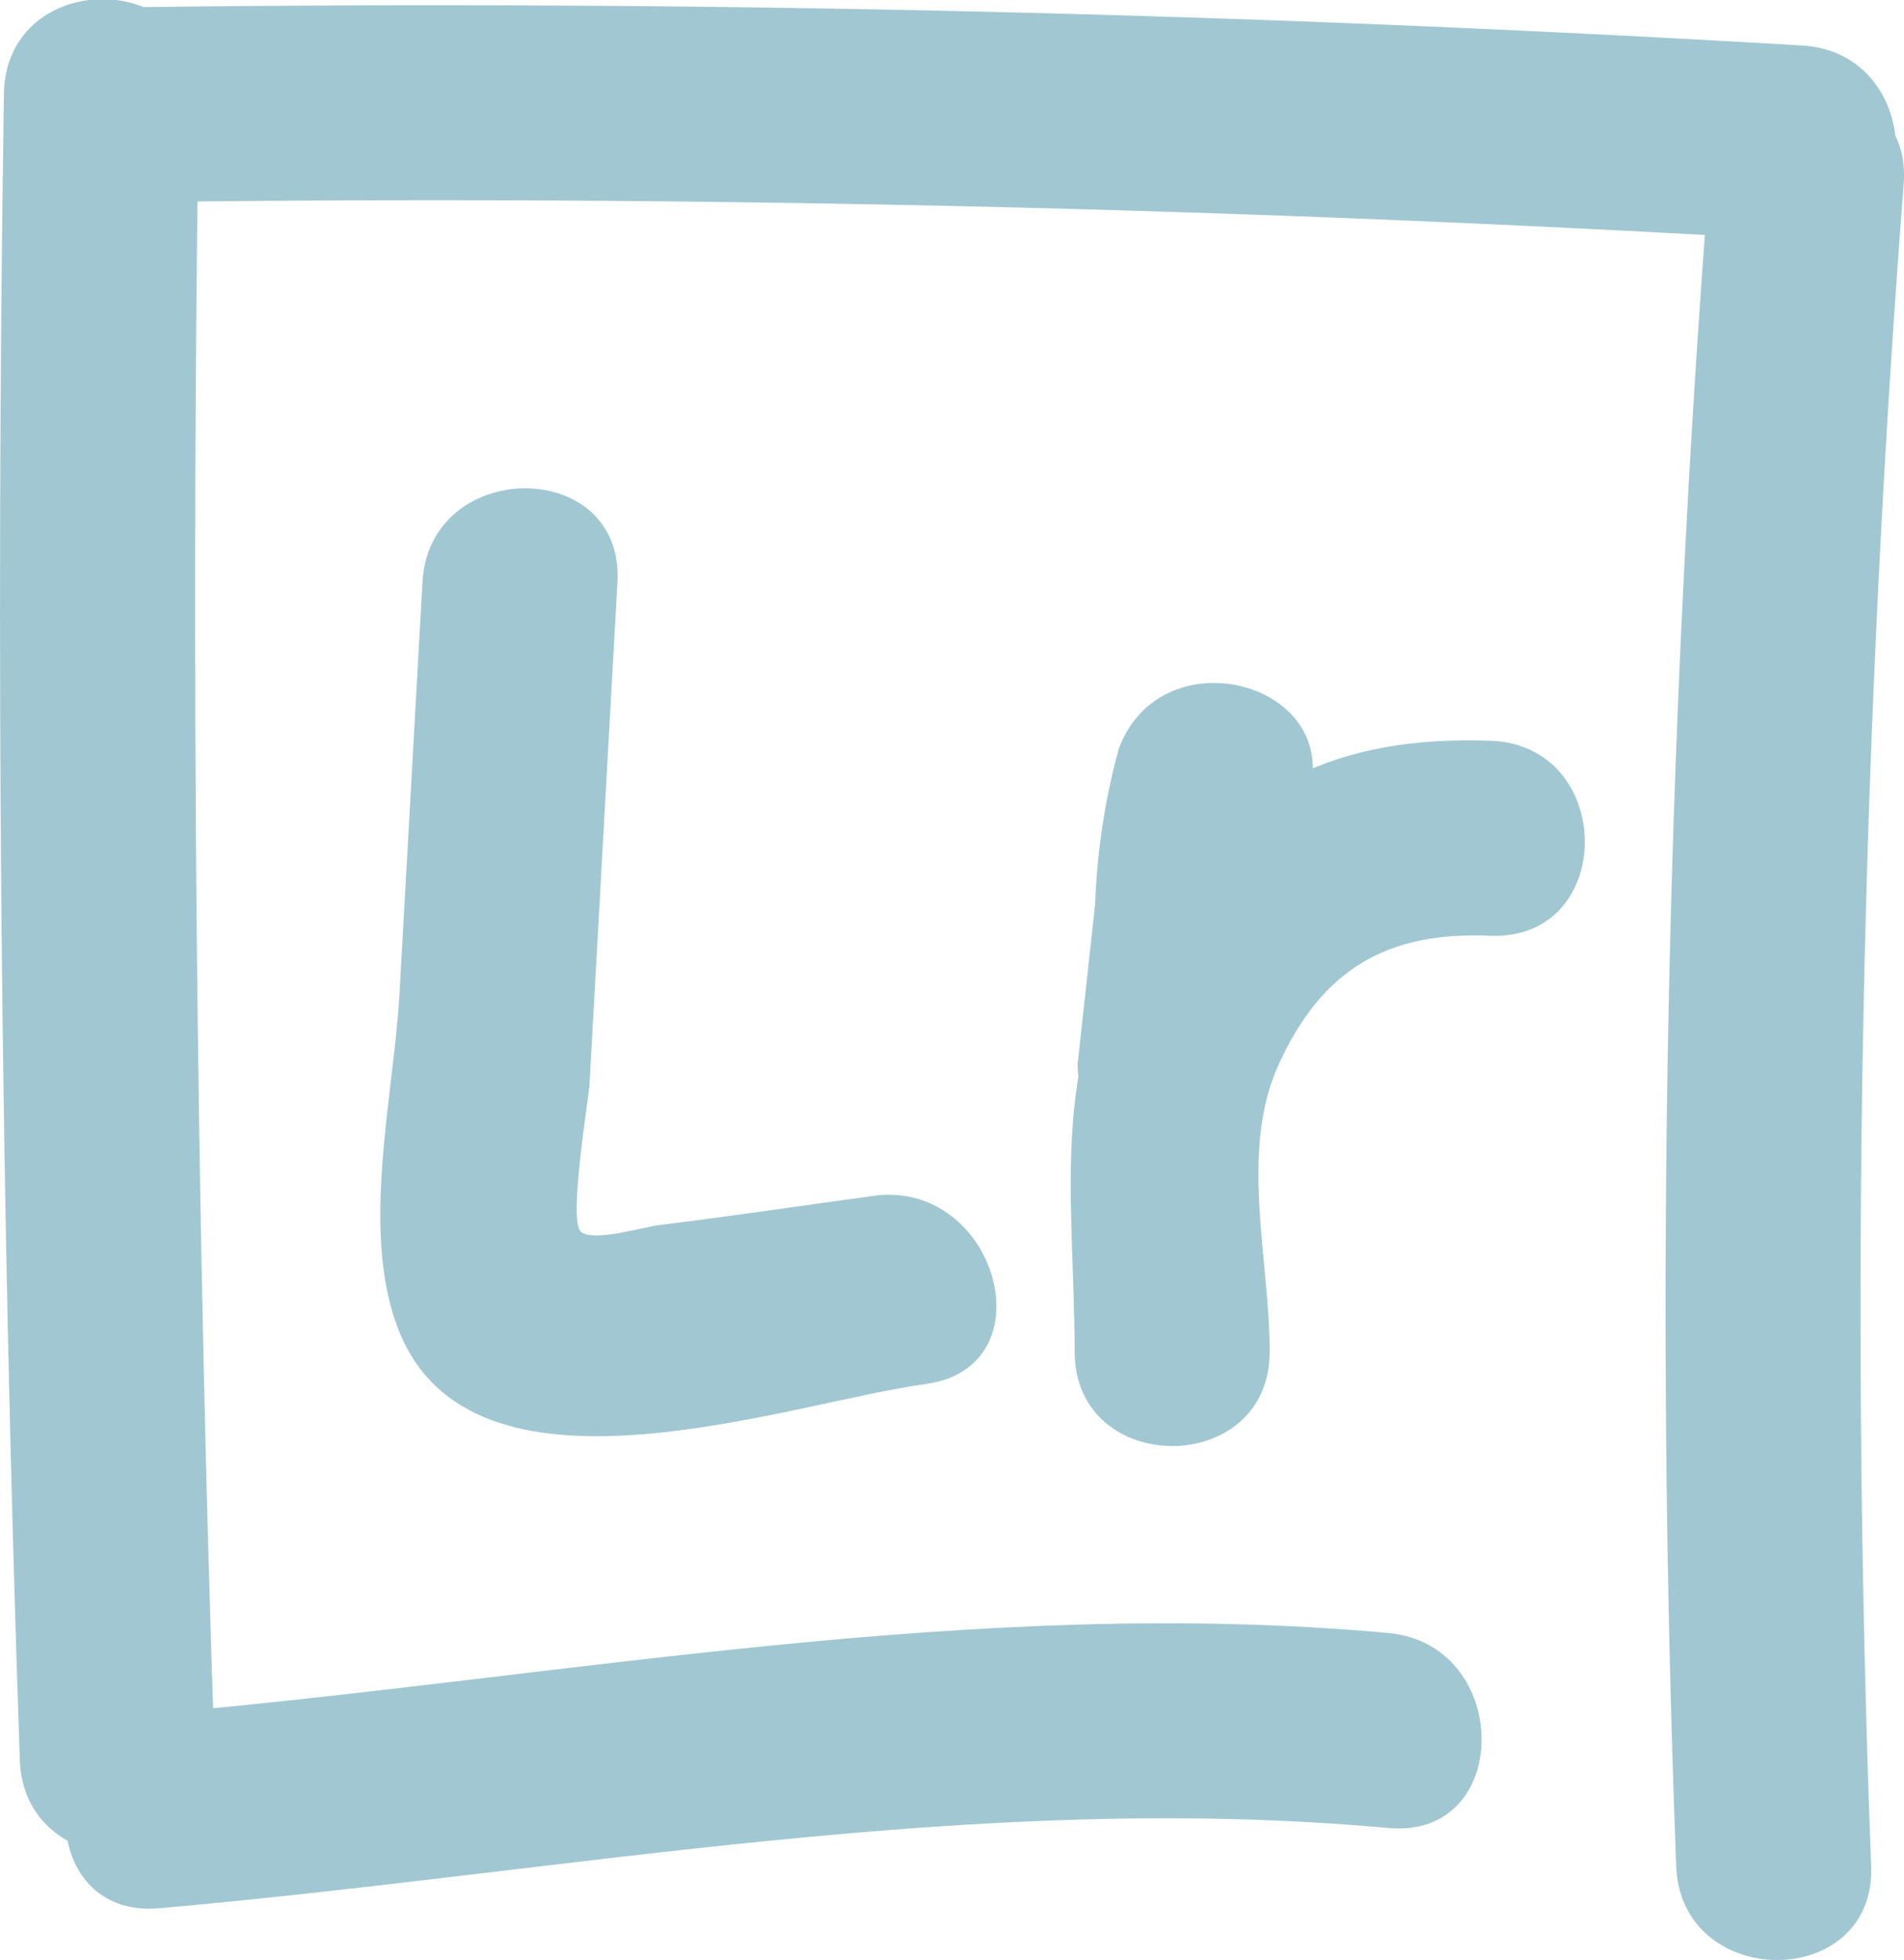 <svg xmlns="http://www.w3.org/2000/svg" viewBox="0 0 58.59 60.3"><defs><style>.cls-1{fill:#a1c8d2;}</style></defs><title>lightroom</title><g id="Calque_2" data-name="Calque 2"><g id="Calque_1-2" data-name="Calque 1"><path class="cls-1" d="M3.12,2.9q-.42,25.62.49,51.25"/><path class="cls-1" d="M.12,2.9Q-.27,28.53.61,54.15c.13,3.85,6.13,3.87,6,0Q5.74,28.53,6.12,2.9C6.17-1,.17-1,.12,2.9Z"/><path class="cls-1" d="M4.21,6.22Q29.86,5.89,55.46,7.4c3.86.23,3.84-5.77,0-6Q29.86-.11,4.21.22c-3.86.06-3.87,6.06,0,6Z"/><path class="cls-1" d="M4.89,58.71C17.5,57.6,30,55.08,42.72,56.24c3.84.36,3.82-5.65,0-6C30,49.08,17.5,51.6,4.89,52.71c-3.82.33-3.85,6.33,0,6Z"/><path class="cls-1" d="M52.58,5.66a451.27,451.27,0,0,0-1,51.75c.14,3.85,6.14,3.86,6,0a451.27,451.27,0,0,1,1-51.75c.3-3.85-5.7-3.83-6,0Z"/><path class="cls-1" d="M13,17.91l-.71,12.72c-.18,3.16-1.29,7.59.11,10.6,2.49,5.35,11.89,1.92,16.09,1.35,3.81-.52,2.18-6.3-1.6-5.79-2.2.3-4.4.63-6.61.9-.45.05-2,.53-2.4.21s.23-4.06.26-4.54L19,17.91c.21-3.86-5.79-3.84-6,0Z"/><path class="cls-1" d="M39.07,41.56c0-2.79-.93-6.13.26-8.77,1.35-3,3.39-4.14,6.54-4,3.87.14,3.86-5.86,0-6-4.76-.17-7.82,1.38-10.58,5.23-3.09,4.31-2.24,8.59-2.22,13.57,0,3.86,6,3.87,6,0Z"/><path class="cls-1" d="M39.16,32.74c.28-2.57.17-5.64,1.05-8.08,1.3-3.65-4.49-5.21-5.79-1.6a21,21,0,0,0-.72,4.75l-.54,4.93a3,3,0,0,0,3,3,3.06,3.06,0,0,0,3-3Z"/></g></g></svg>